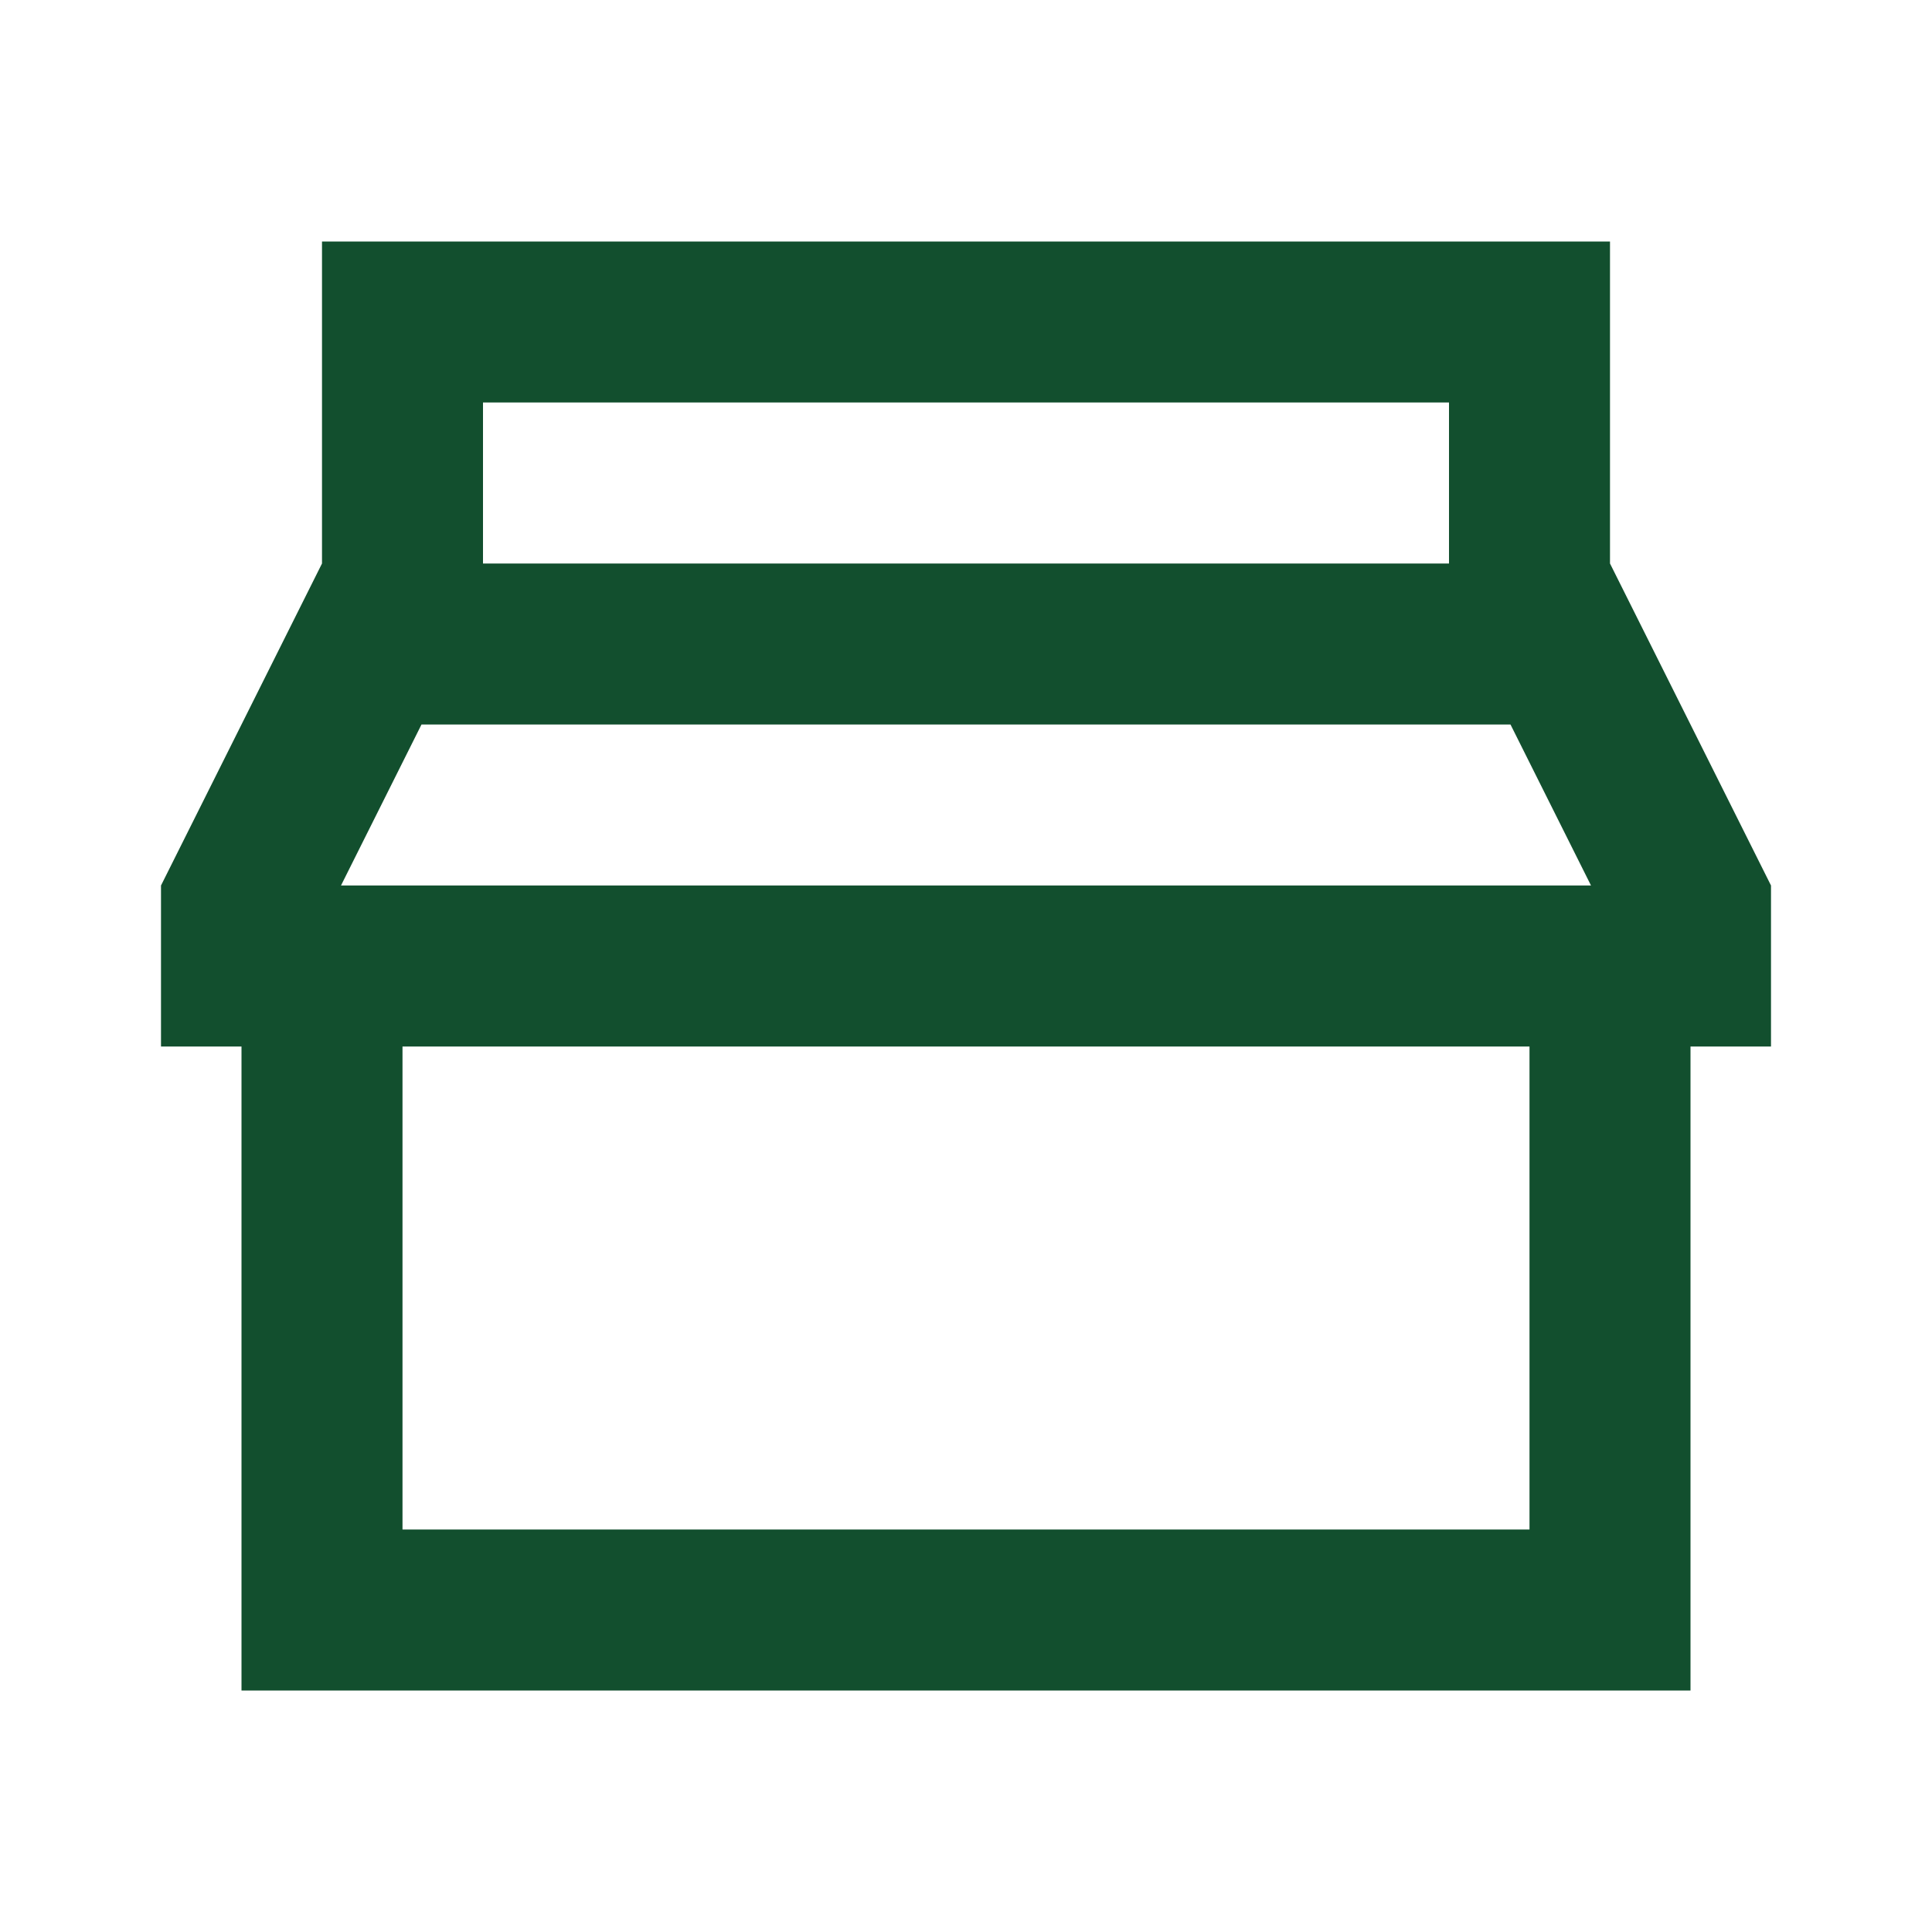<svg width="24" height="24" viewBox="0 0 24 24" fill="none" xmlns="http://www.w3.org/2000/svg">
<path d="M4 3V7L2 11V13H3V21H21V13H22V11L20 7V3H4ZM6 5H18V7H6V5ZM5.236 9H18.764L19.764 11H4.236L5.236 9ZM5 13H19V19H5V13Z" fill="#124F2E"/>
</svg>
